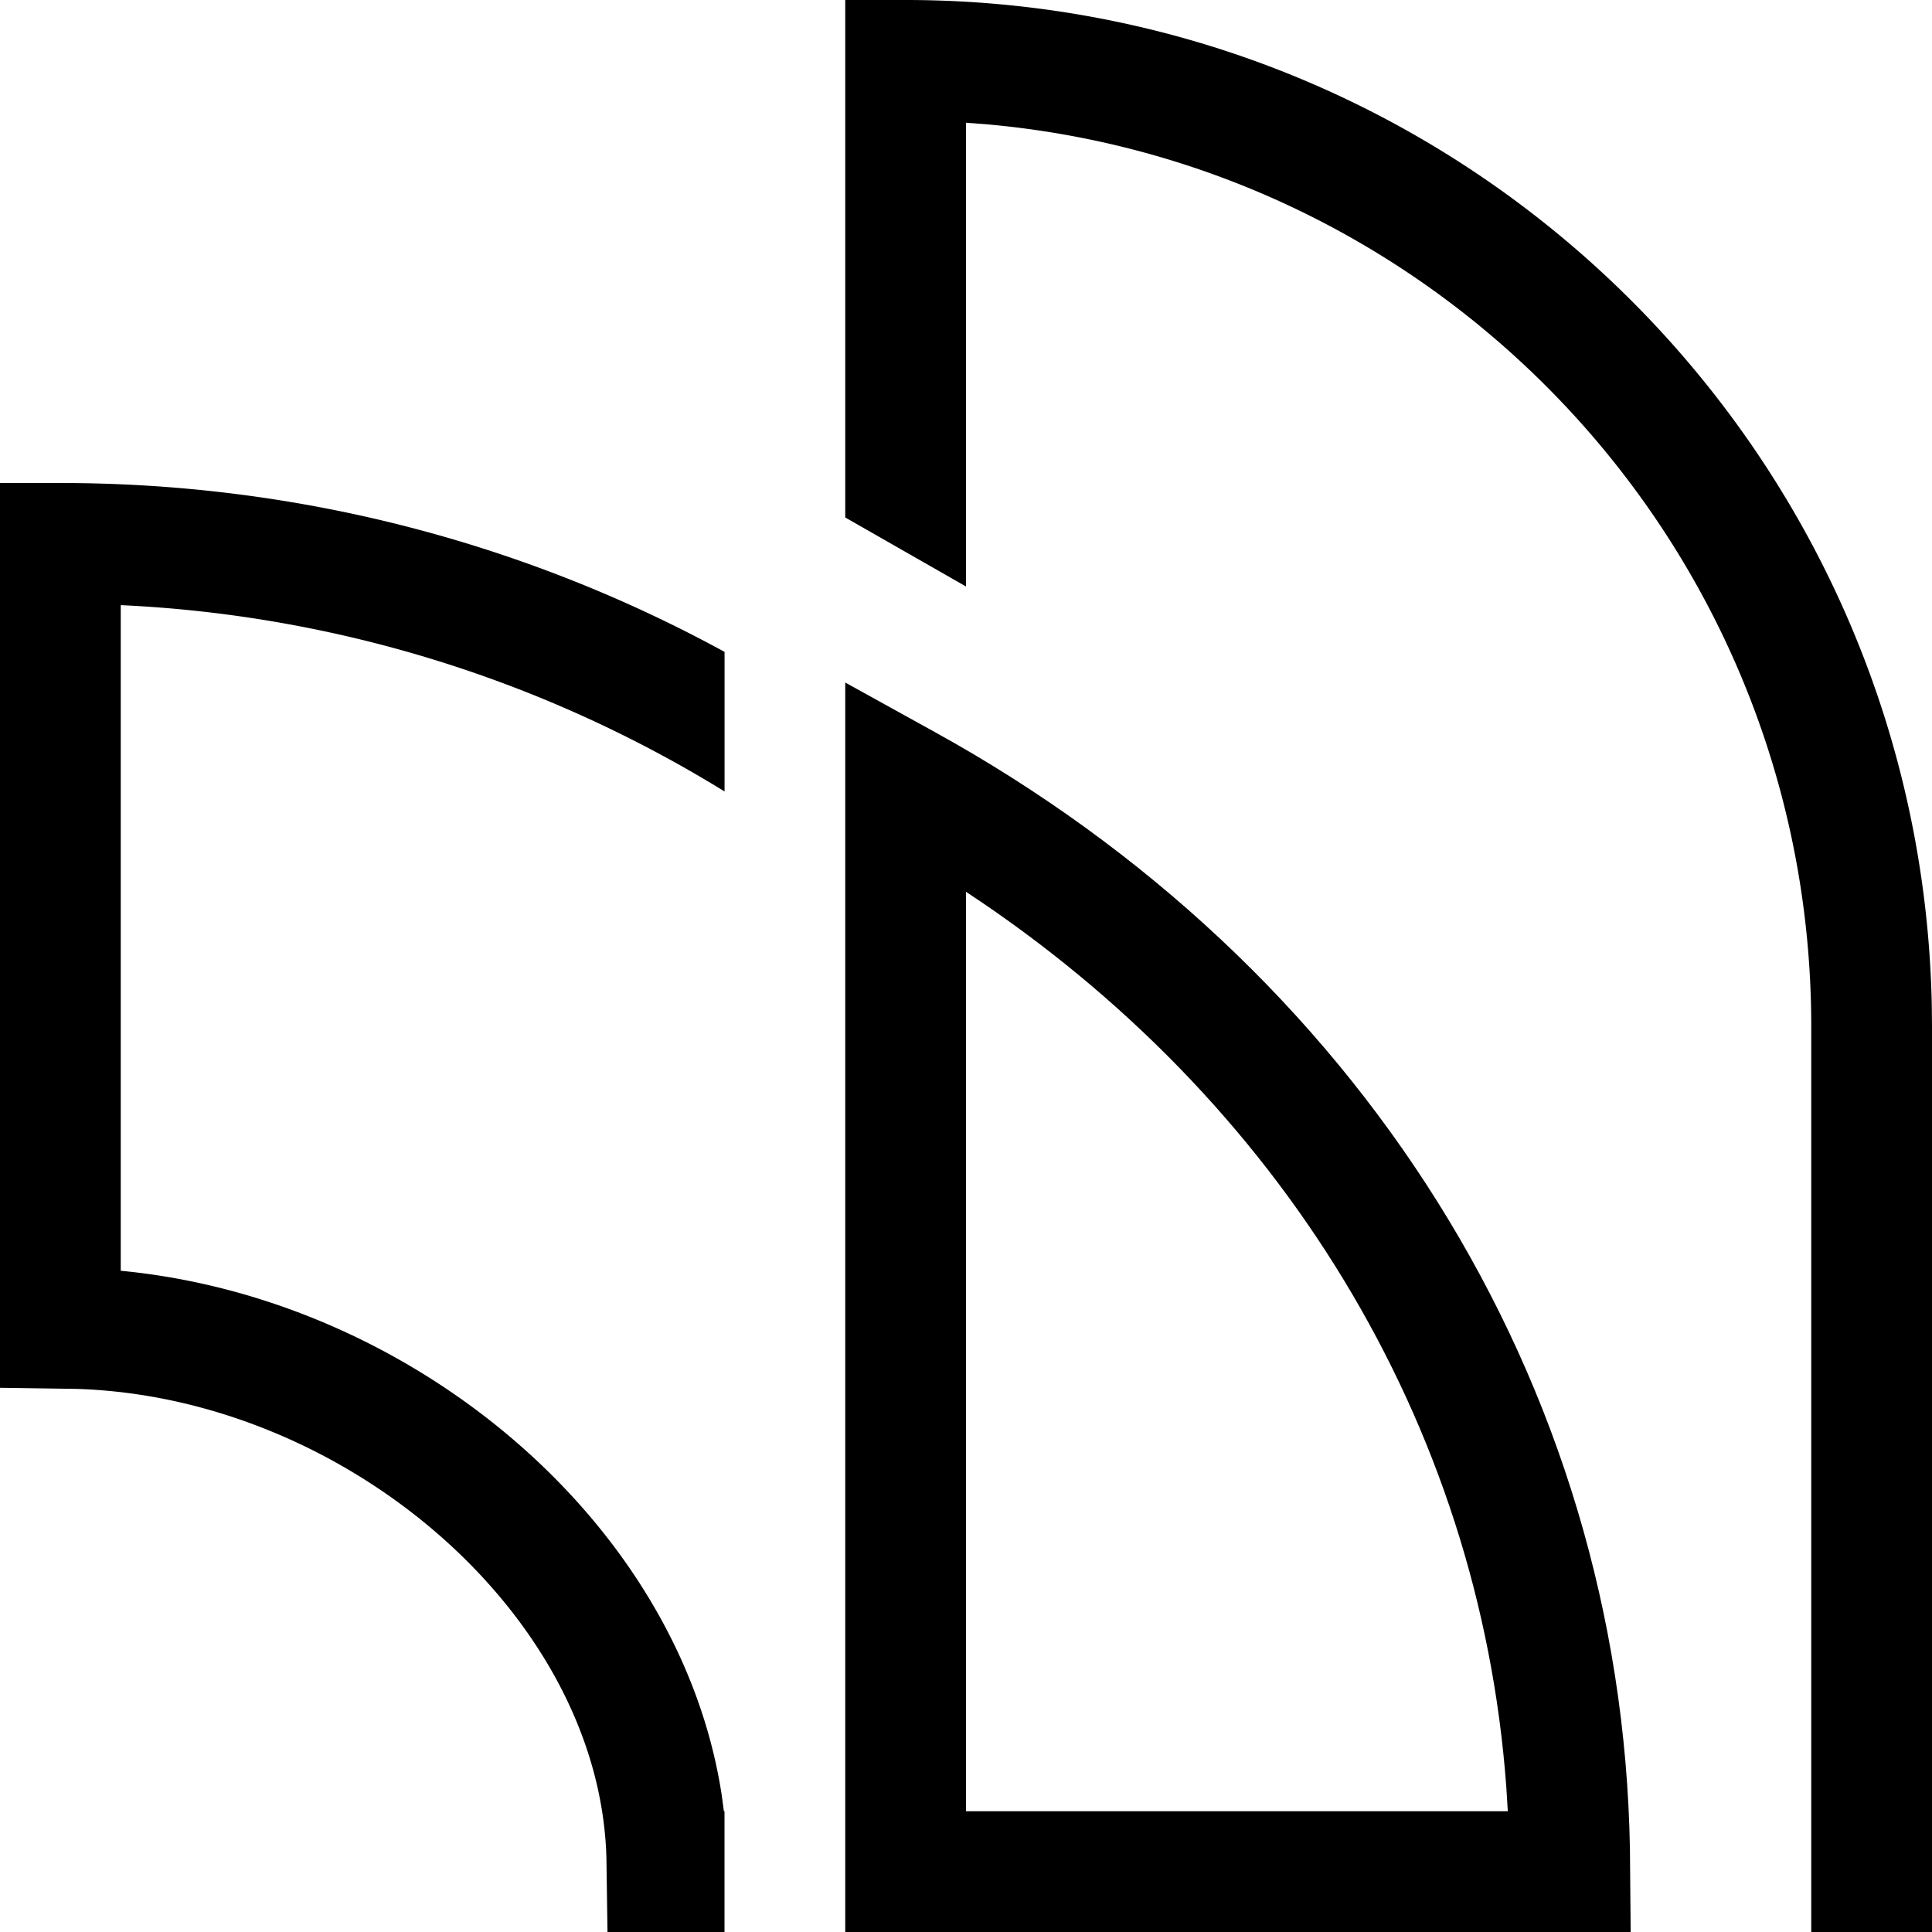 <!--
  - SPDX-License-Identifier: Apache-2.0
  -
  - The OpenSearch Contributors require contributions made to
  - this file be licensed under the Apache-2.0 license or a
  - compatible open source license.
  -
  - Modifications Copyright OpenSearch Contributors. See
  - GitHub history for details.
  -->

<svg xmlns="http://www.w3.org/2000/svg" width="32" height="32" viewBox="0 0 32 32">
  <g>
    <path d="M1 8c3.983 0 7.732 1.013 11.001 2.797v2.312A20.887 20.887 0 002 10.023v11.025c4.85.462 9.27 4.183 9.955 8.691l.035.261H12v2h-1.938l-.018-1.236c-.116-4.015-4.336-7.631-8.793-7.76L0 22.986V8h1zm13-8h1c9.28 0 16.825 7.437 16.997 16.677L32 17v15h-2V17c0-7.84-6.014-14.274-13.68-14.943L16 2.033v7.681l-2-1.143V0h1-1z"/>
    <path class="ouiIcon__fillSecondary" d="M26.997 30.636L27.009 32H14V11.305l1.483.82c6.994 3.861 11.382 10.735 11.514 18.51zm-2.048-1.04C24.505 23.556 21.205 18.2 16 14.771V30h8.974l-.025-.404z"/>
  </g>
</svg>

